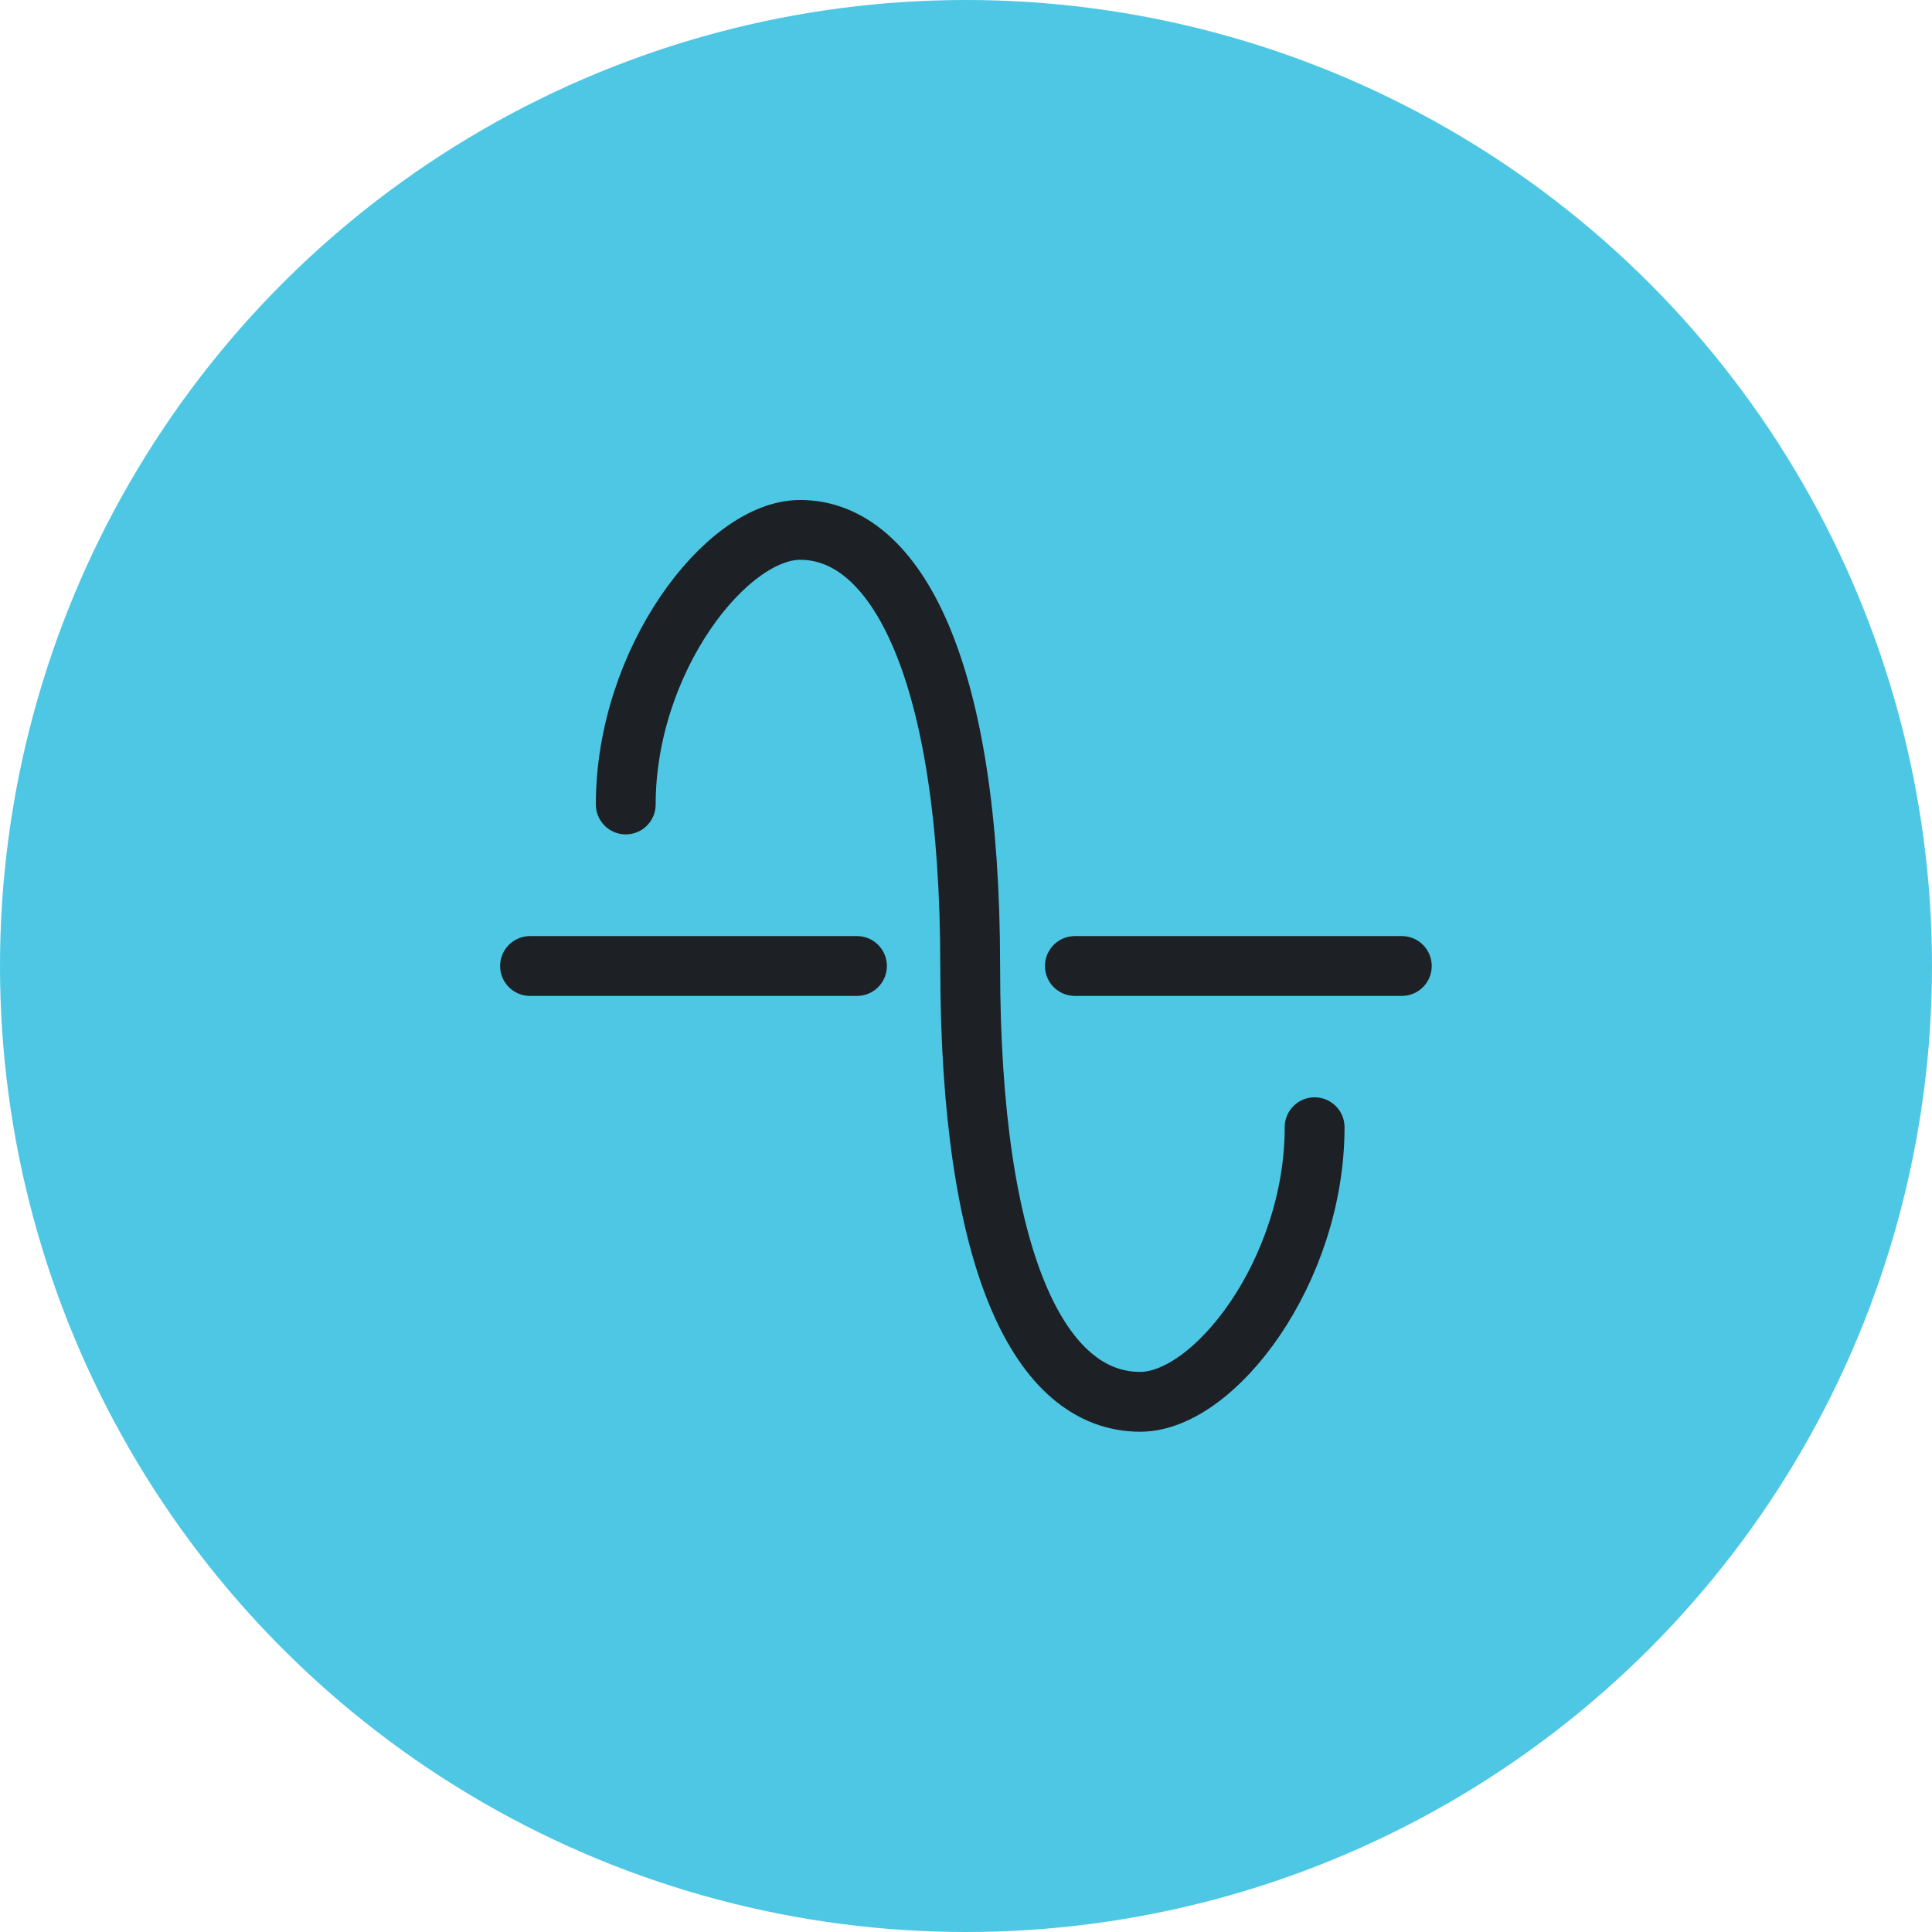 <svg xmlns="http://www.w3.org/2000/svg" id="Layer_2" data-name="Layer 2" viewBox="0 0 129.18 129.18"><defs><style> .cls-1 { fill: #4dc7e4; } .cls-2 { fill: none; stroke: #1d2025; stroke-linecap: round; stroke-width: 4px; } </style></defs><g id="TEXT_GRAPHICS" data-name="TEXT GRAPHICS"><g><circle class="cls-1" cx="64.59" cy="64.59" r="64.59"></circle><g><path class="cls-2" d="M35.44,64.59h21.86M93.73,64.59h-21.86"></path><path class="cls-2" d="M87.9,75.37c0,9.62-6.7,18.36-11.66,18.36-6.7,0-11.37-9.33-11.37-29.15s-4.95-29.15-11.37-29.15c-4.95,0-11.66,8.74-11.66,18.36"></path></g></g></g></svg>